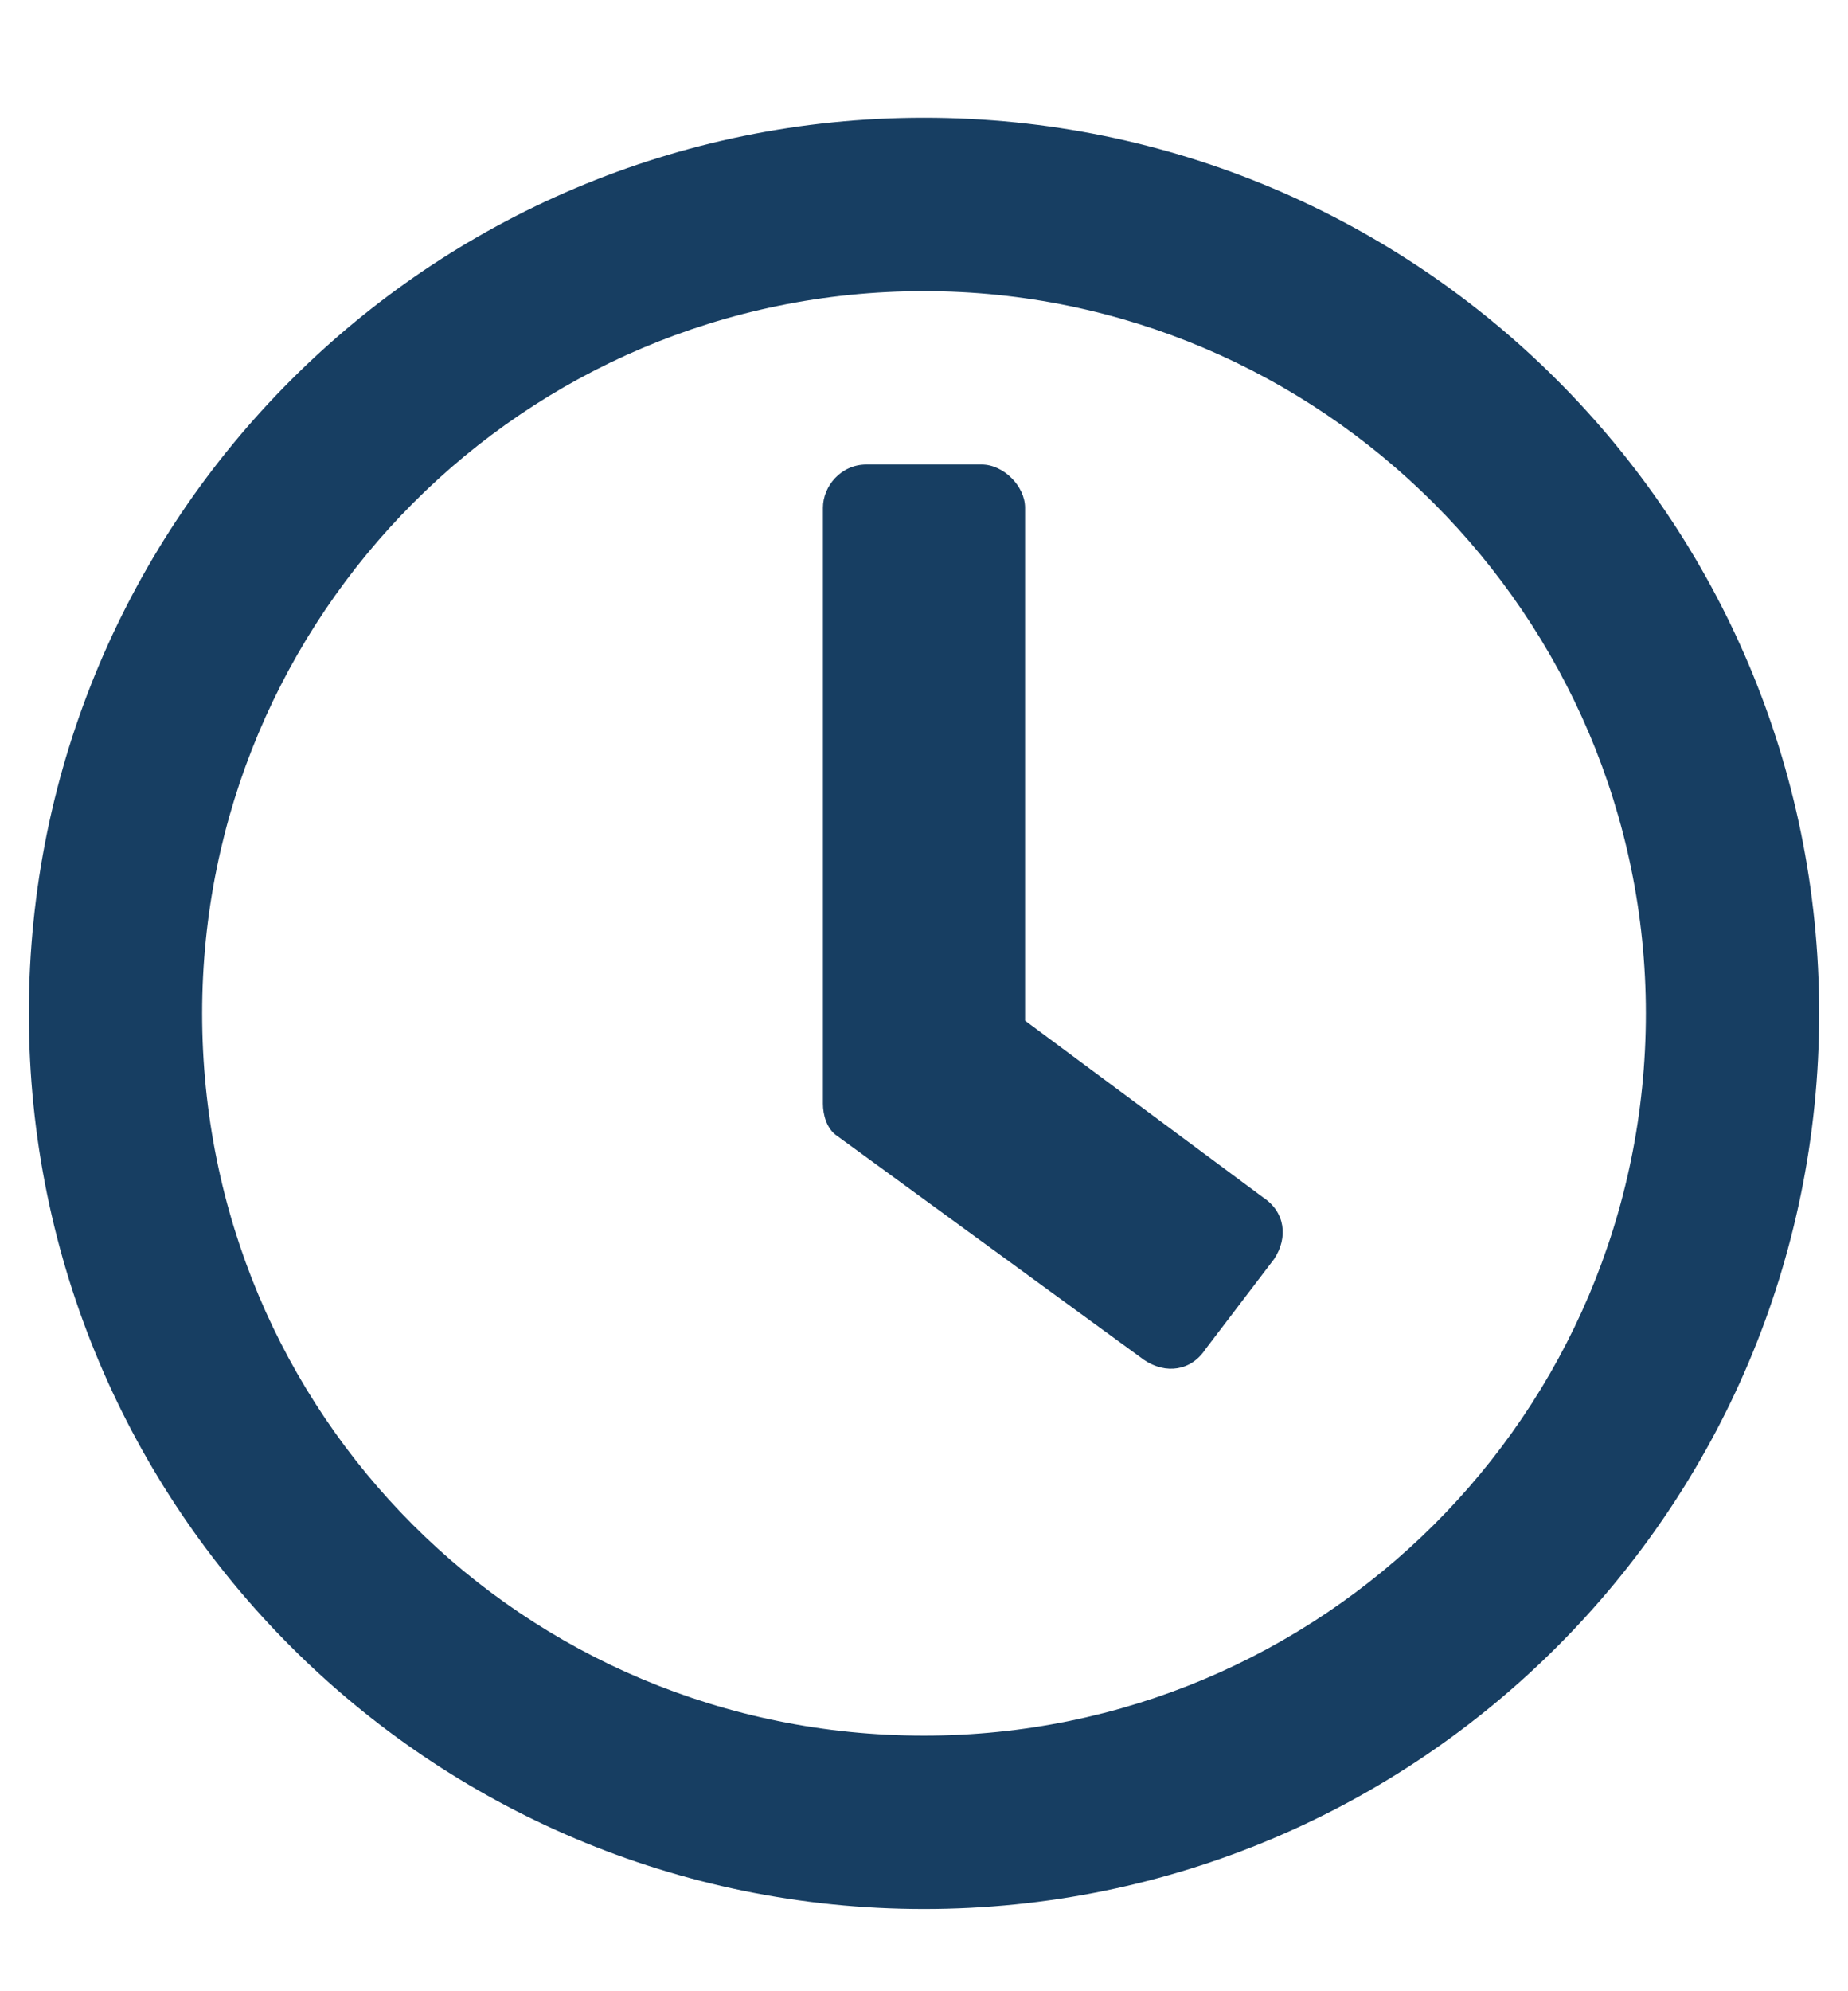 <svg width="13" height="14" viewBox="0 0 13 14" fill="none" xmlns="http://www.w3.org/2000/svg">
<path d="M6.5 0.828C3.021 0.828 0.203 3.646 0.203 7.125C0.203 10.604 3.021 13.422 6.5 13.422C9.979 13.422 12.797 10.604 12.797 7.125C12.797 3.646 9.979 0.828 6.5 0.828ZM6.5 12.203C3.682 12.203 1.422 9.943 1.422 7.125C1.422 4.332 3.682 2.047 6.5 2.047C9.293 2.047 11.578 4.332 11.578 7.125C11.578 9.943 9.293 12.203 6.5 12.203ZM8.049 9.562C8.201 9.664 8.379 9.639 8.48 9.486L8.963 8.852C9.064 8.699 9.039 8.521 8.887 8.42L7.211 7.176V3.57C7.211 3.418 7.059 3.266 6.906 3.266H6.094C5.916 3.266 5.789 3.418 5.789 3.57V7.76C5.789 7.836 5.814 7.938 5.891 7.988L8.049 9.562Z" fill="#173E62"/>
</svg>
